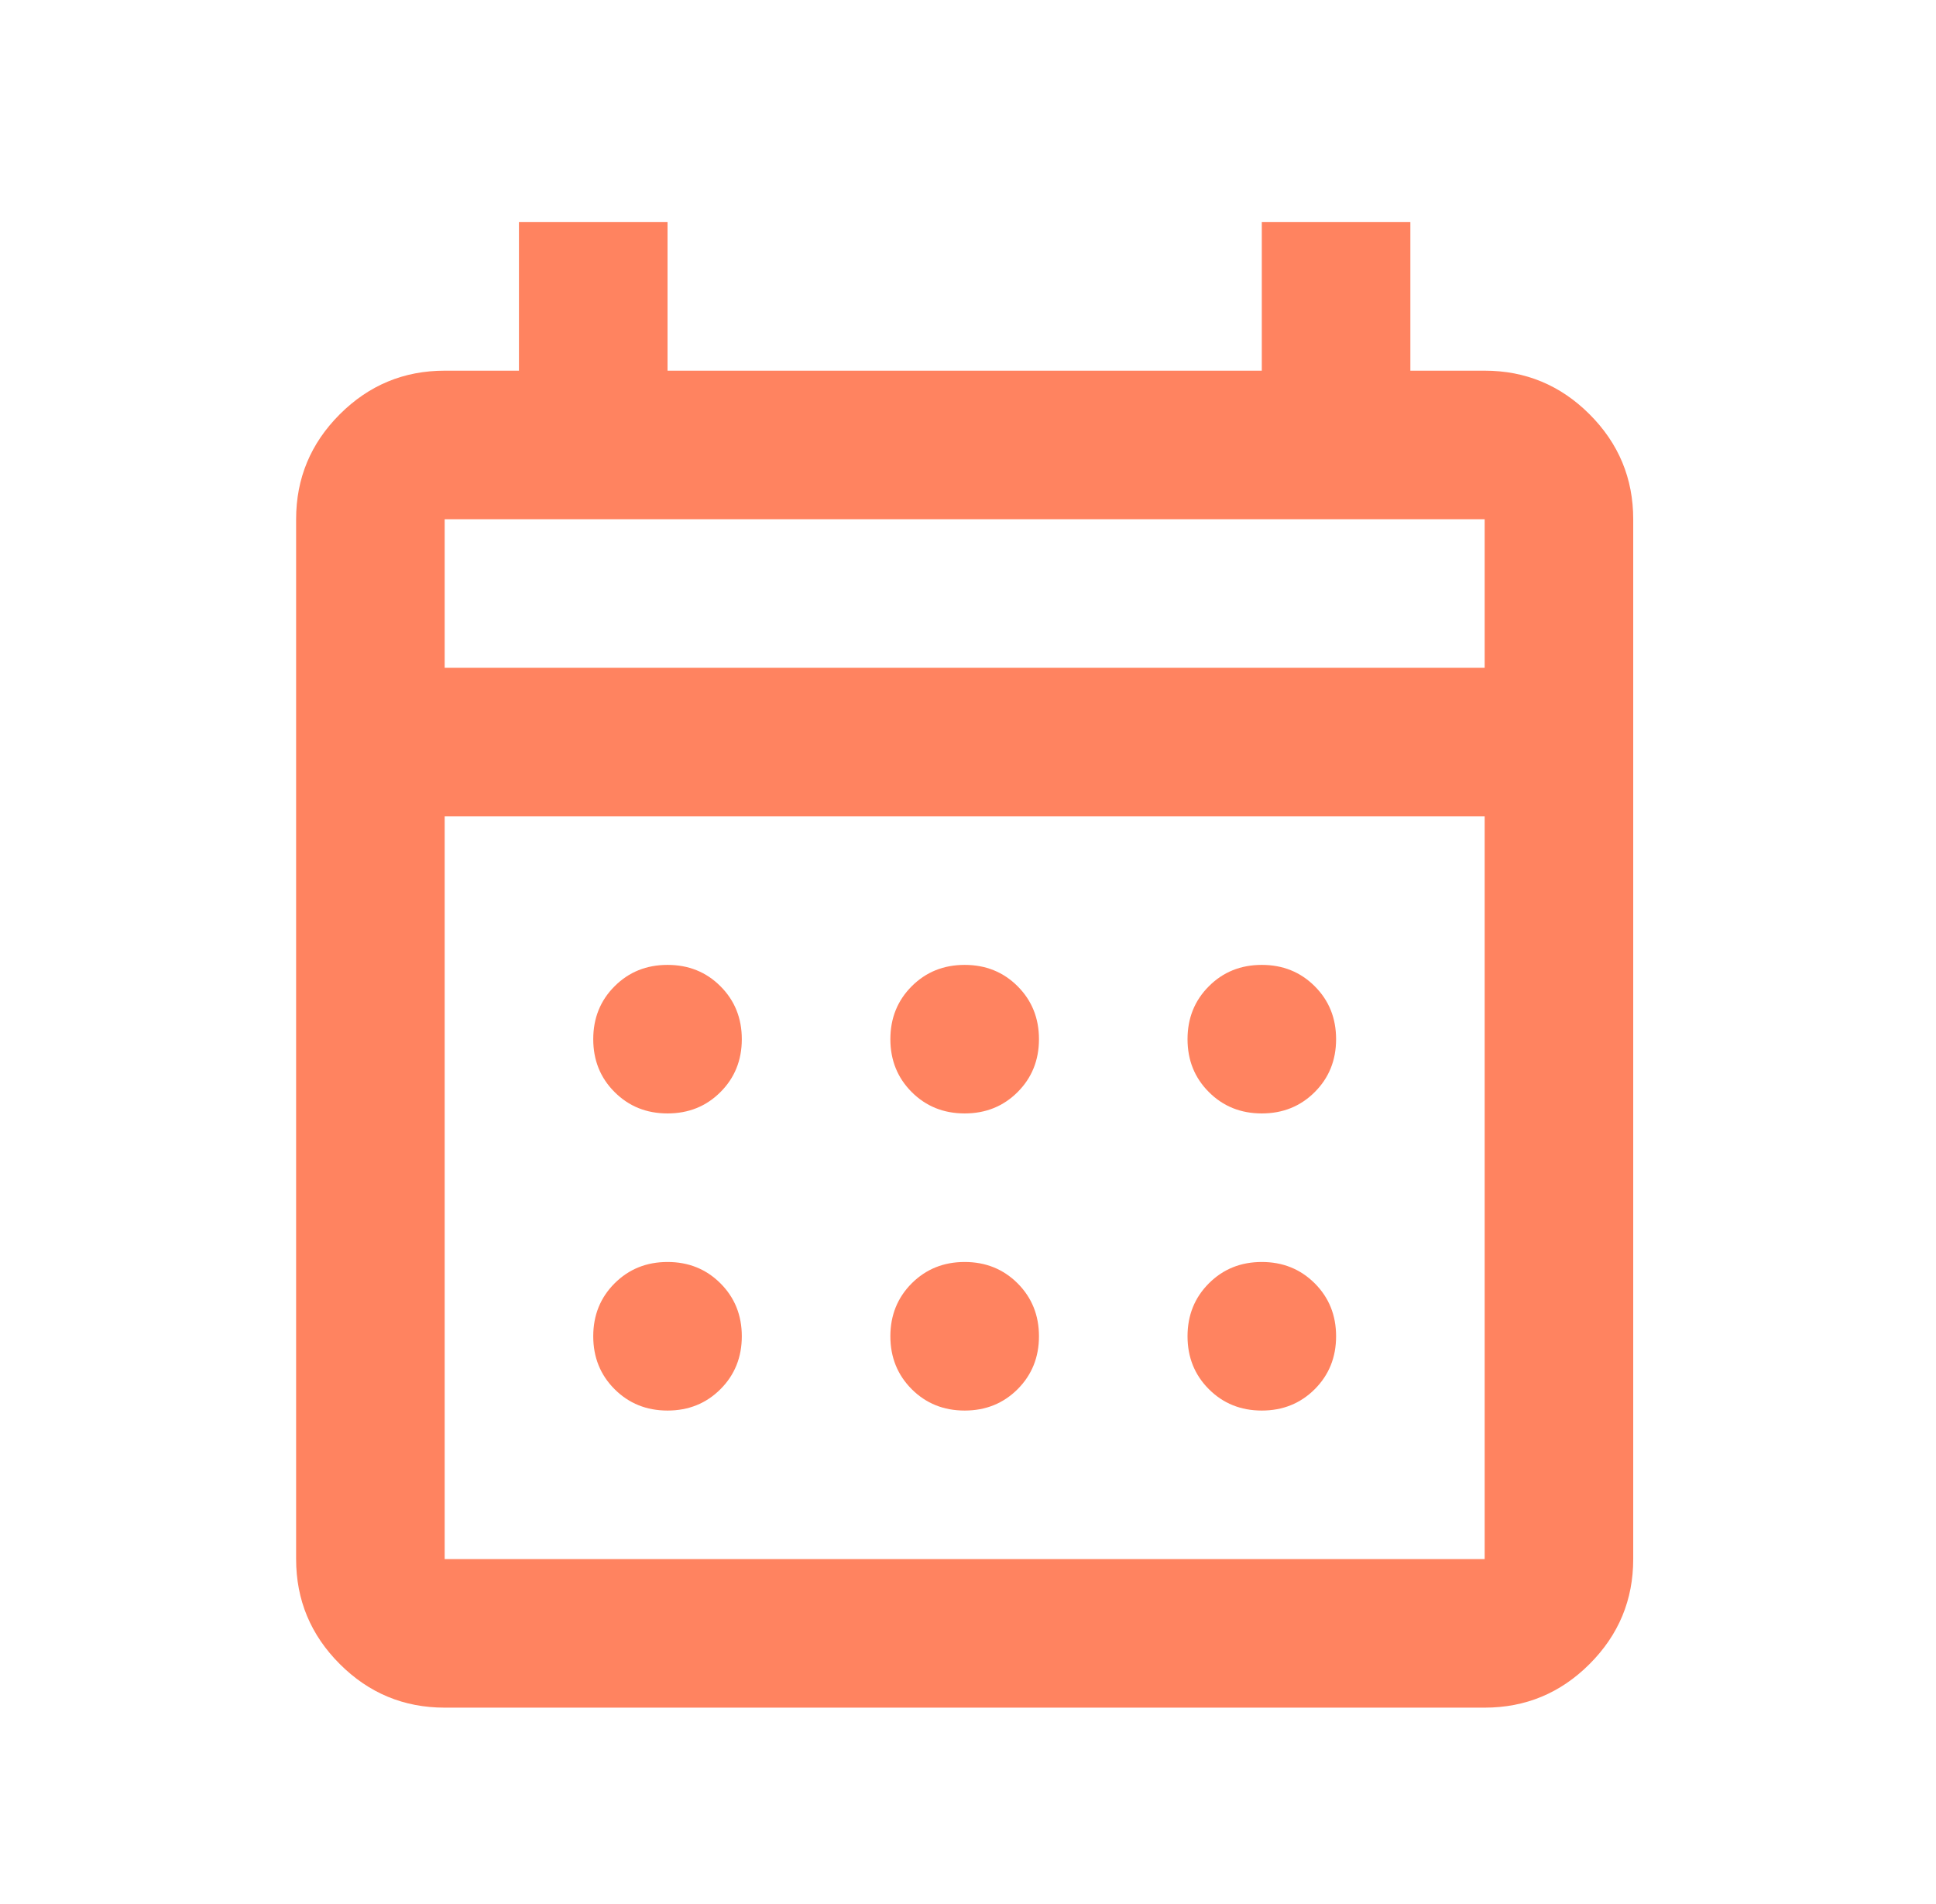 <svg width="61" height="60" viewBox="0 0 61 60" fill="none" xmlns="http://www.w3.org/2000/svg">
<path d="M14.011 53.812C12.723 53.812 11.621 53.354 10.705 52.437C9.788 51.52 9.33 50.418 9.33 49.131V16.362C9.33 15.075 9.788 13.973 10.705 13.056C11.621 12.14 12.723 11.681 14.011 11.681H16.351V7H21.033V11.681H39.757V7H44.438V11.681H46.779C48.066 11.681 49.169 12.14 50.085 13.056C51.002 13.973 51.46 15.075 51.46 16.362V49.131C51.46 50.418 51.002 51.52 50.085 52.437C49.169 53.354 48.066 53.812 46.779 53.812H14.011ZM14.011 49.131H46.779V25.725H14.011V49.131ZM14.011 21.044H46.779V16.362H14.011V21.044ZM30.395 35.087C29.732 35.087 29.176 34.863 28.727 34.414C28.279 33.966 28.054 33.41 28.054 32.747C28.054 32.083 28.279 31.527 28.727 31.079C29.176 30.63 29.732 30.406 30.395 30.406C31.058 30.406 31.614 30.63 32.063 31.079C32.511 31.527 32.736 32.083 32.736 32.747C32.736 33.41 32.511 33.966 32.063 34.414C31.614 34.863 31.058 35.087 30.395 35.087ZM21.033 35.087C20.369 35.087 19.814 34.863 19.365 34.414C18.916 33.966 18.692 33.41 18.692 32.747C18.692 32.083 18.916 31.527 19.365 31.079C19.814 30.63 20.369 30.406 21.033 30.406C21.696 30.406 22.252 30.63 22.7 31.079C23.149 31.527 23.373 32.083 23.373 32.747C23.373 33.41 23.149 33.966 22.7 34.414C22.252 34.863 21.696 35.087 21.033 35.087ZM39.757 35.087C39.094 35.087 38.538 34.863 38.09 34.414C37.641 33.966 37.417 33.41 37.417 32.747C37.417 32.083 37.641 31.527 38.09 31.079C38.538 30.63 39.094 30.406 39.757 30.406C40.42 30.406 40.976 30.63 41.425 31.079C41.874 31.527 42.098 32.083 42.098 32.747C42.098 33.41 41.874 33.966 41.425 34.414C40.976 34.863 40.42 35.087 39.757 35.087ZM30.395 44.45C29.732 44.45 29.176 44.225 28.727 43.777C28.279 43.328 28.054 42.772 28.054 42.109C28.054 41.446 28.279 40.89 28.727 40.441C29.176 39.993 29.732 39.768 30.395 39.768C31.058 39.768 31.614 39.993 32.063 40.441C32.511 40.89 32.736 41.446 32.736 42.109C32.736 42.772 32.511 43.328 32.063 43.777C31.614 44.225 31.058 44.45 30.395 44.45ZM21.033 44.45C20.369 44.45 19.814 44.225 19.365 43.777C18.916 43.328 18.692 42.772 18.692 42.109C18.692 41.446 18.916 40.89 19.365 40.441C19.814 39.993 20.369 39.768 21.033 39.768C21.696 39.768 22.252 39.993 22.7 40.441C23.149 40.89 23.373 41.446 23.373 42.109C23.373 42.772 23.149 43.328 22.7 43.777C22.252 44.225 21.696 44.45 21.033 44.45ZM39.757 44.45C39.094 44.45 38.538 44.225 38.09 43.777C37.641 43.328 37.417 42.772 37.417 42.109C37.417 41.446 37.641 40.89 38.09 40.441C38.538 39.993 39.094 39.768 39.757 39.768C40.42 39.768 40.976 39.993 41.425 40.441C41.874 40.89 42.098 41.446 42.098 42.109C42.098 42.772 41.874 43.328 41.425 43.777C40.976 44.225 40.42 44.45 39.757 44.45Z" fill="#FF8360"/>
</svg>

